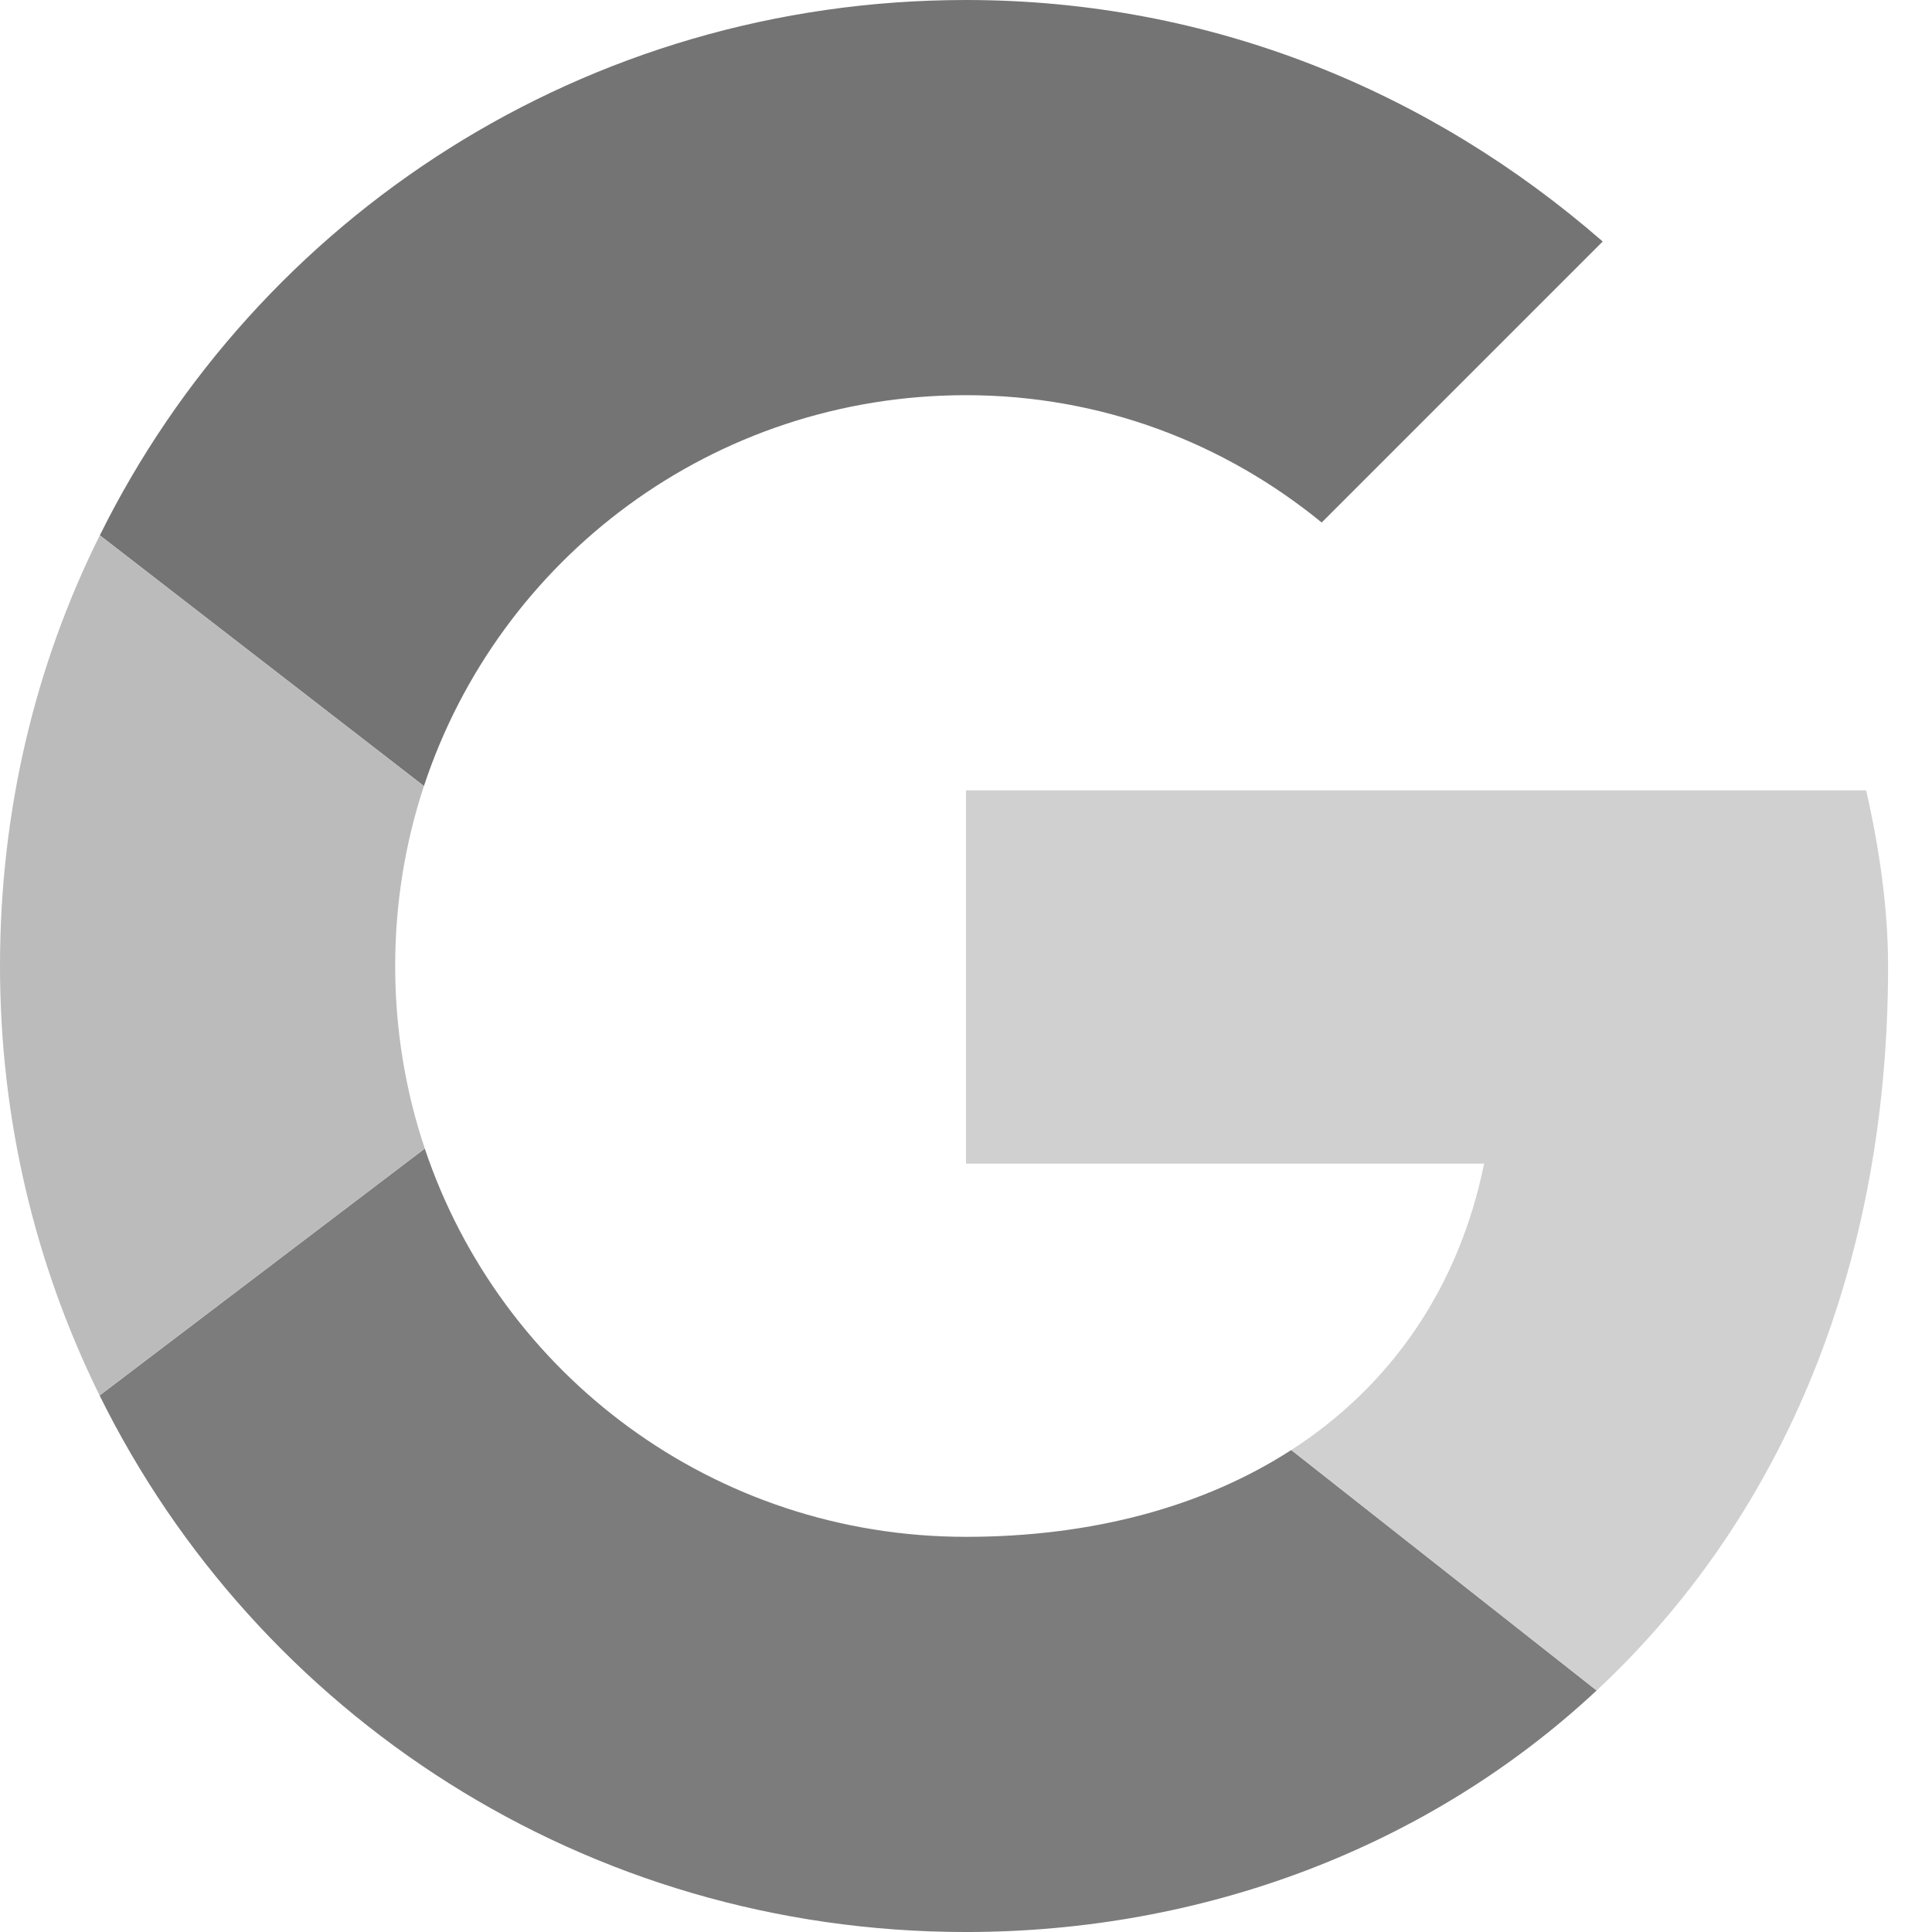 <svg width="128" height="128" viewBox="0 0 128 128" fill="none" xmlns="http://www.w3.org/2000/svg">
<g clip-path="url(#clip0)">
<path d="M28.087 52.078C33.061 37.006 47.225 26.182 64.001 26.182C73.019 26.182 81.165 29.382 87.565 34.618L106.183 16C94.837 6.109 80.292 0 64.001 0C38.775 0 17.056 14.391 6.614 35.467L28.087 52.078Z" fill="#747474"/>
<path d="M85.549 96.068C79.737 99.821 72.351 101.819 63.999 101.819C47.287 101.819 33.167 91.078 28.143 76.096L6.599 92.454C17.027 113.567 38.745 128.001 63.999 128.001C79.641 128.001 94.587 122.44 105.781 111.999L85.549 96.068Z" fill="#7C7C7C"/>
<path d="M105.782 111.999C117.489 101.079 125.091 84.82 125.091 64.001C125.091 60.219 124.509 56.146 123.636 52.364H64V77.092H98.327C96.633 85.407 92.087 91.847 85.55 96.068L105.782 111.999Z" fill="#D0D0D0"/>
<path d="M28.144 76.095C26.871 72.3 26.182 68.233 26.182 63.999C26.182 59.83 26.85 55.822 28.086 52.077L6.613 35.466C2.328 44.055 0 53.735 0 63.999C0 74.237 2.372 83.894 6.6 92.453L28.144 76.095Z" fill="#BBBBBB"/>
</g>
<defs>
<clipPath id="clip0">
<rect width="128" height="128" fill="white"/>
</clipPath>
</defs>
</svg>

